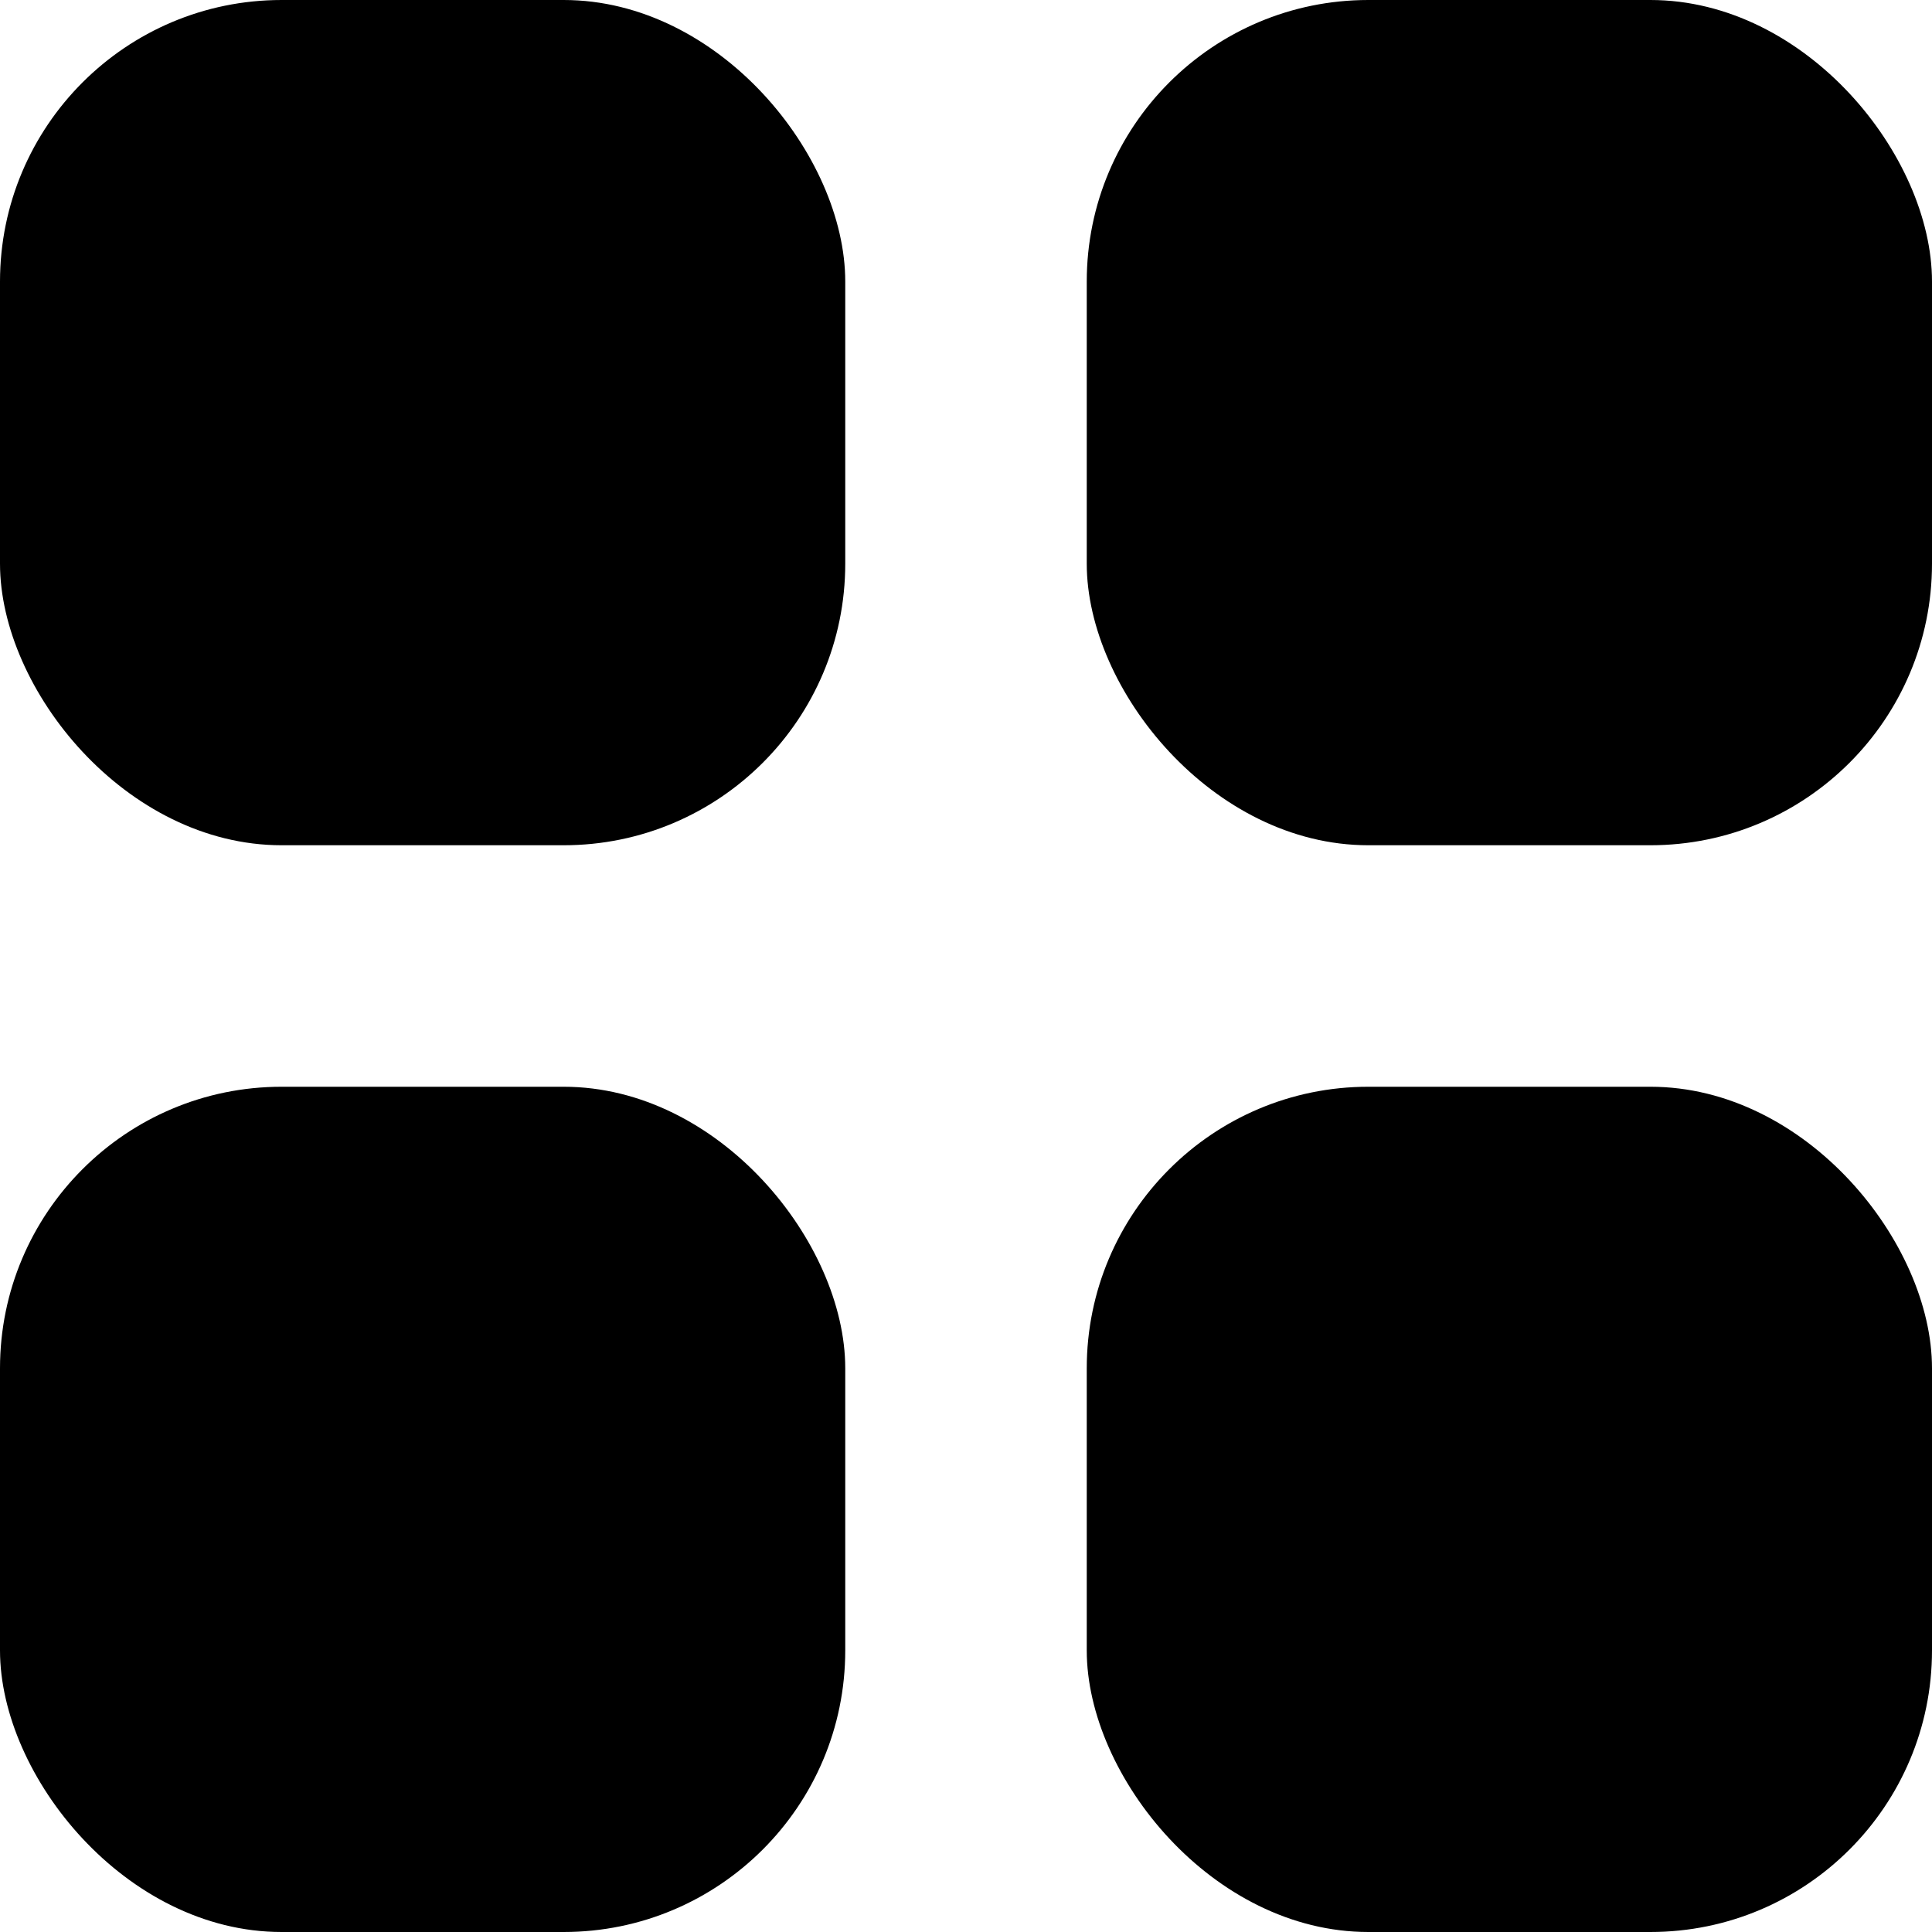 <svg aria-hidden="true" xmlns="http://www.w3.org/2000/svg" xmlns:xlink="http://www.w3.org/1999/xlink" viewBox="0 0 16 16"><rect id="a" width="7" height="7" x="0" y="0" rx="2.332" ry="2.332" style="stroke-width:3.78;stroke-linecap:square;stroke-linejoin:bevel;stroke-miterlimit:10;paint-order:stroke fill markers"></rect><use xlink:href="#a" transform="translate(9)"></use><use xlink:href="#a" transform="translate(9 9)"></use><use xlink:href="#a" transform="translate(0 9)"></use></svg>